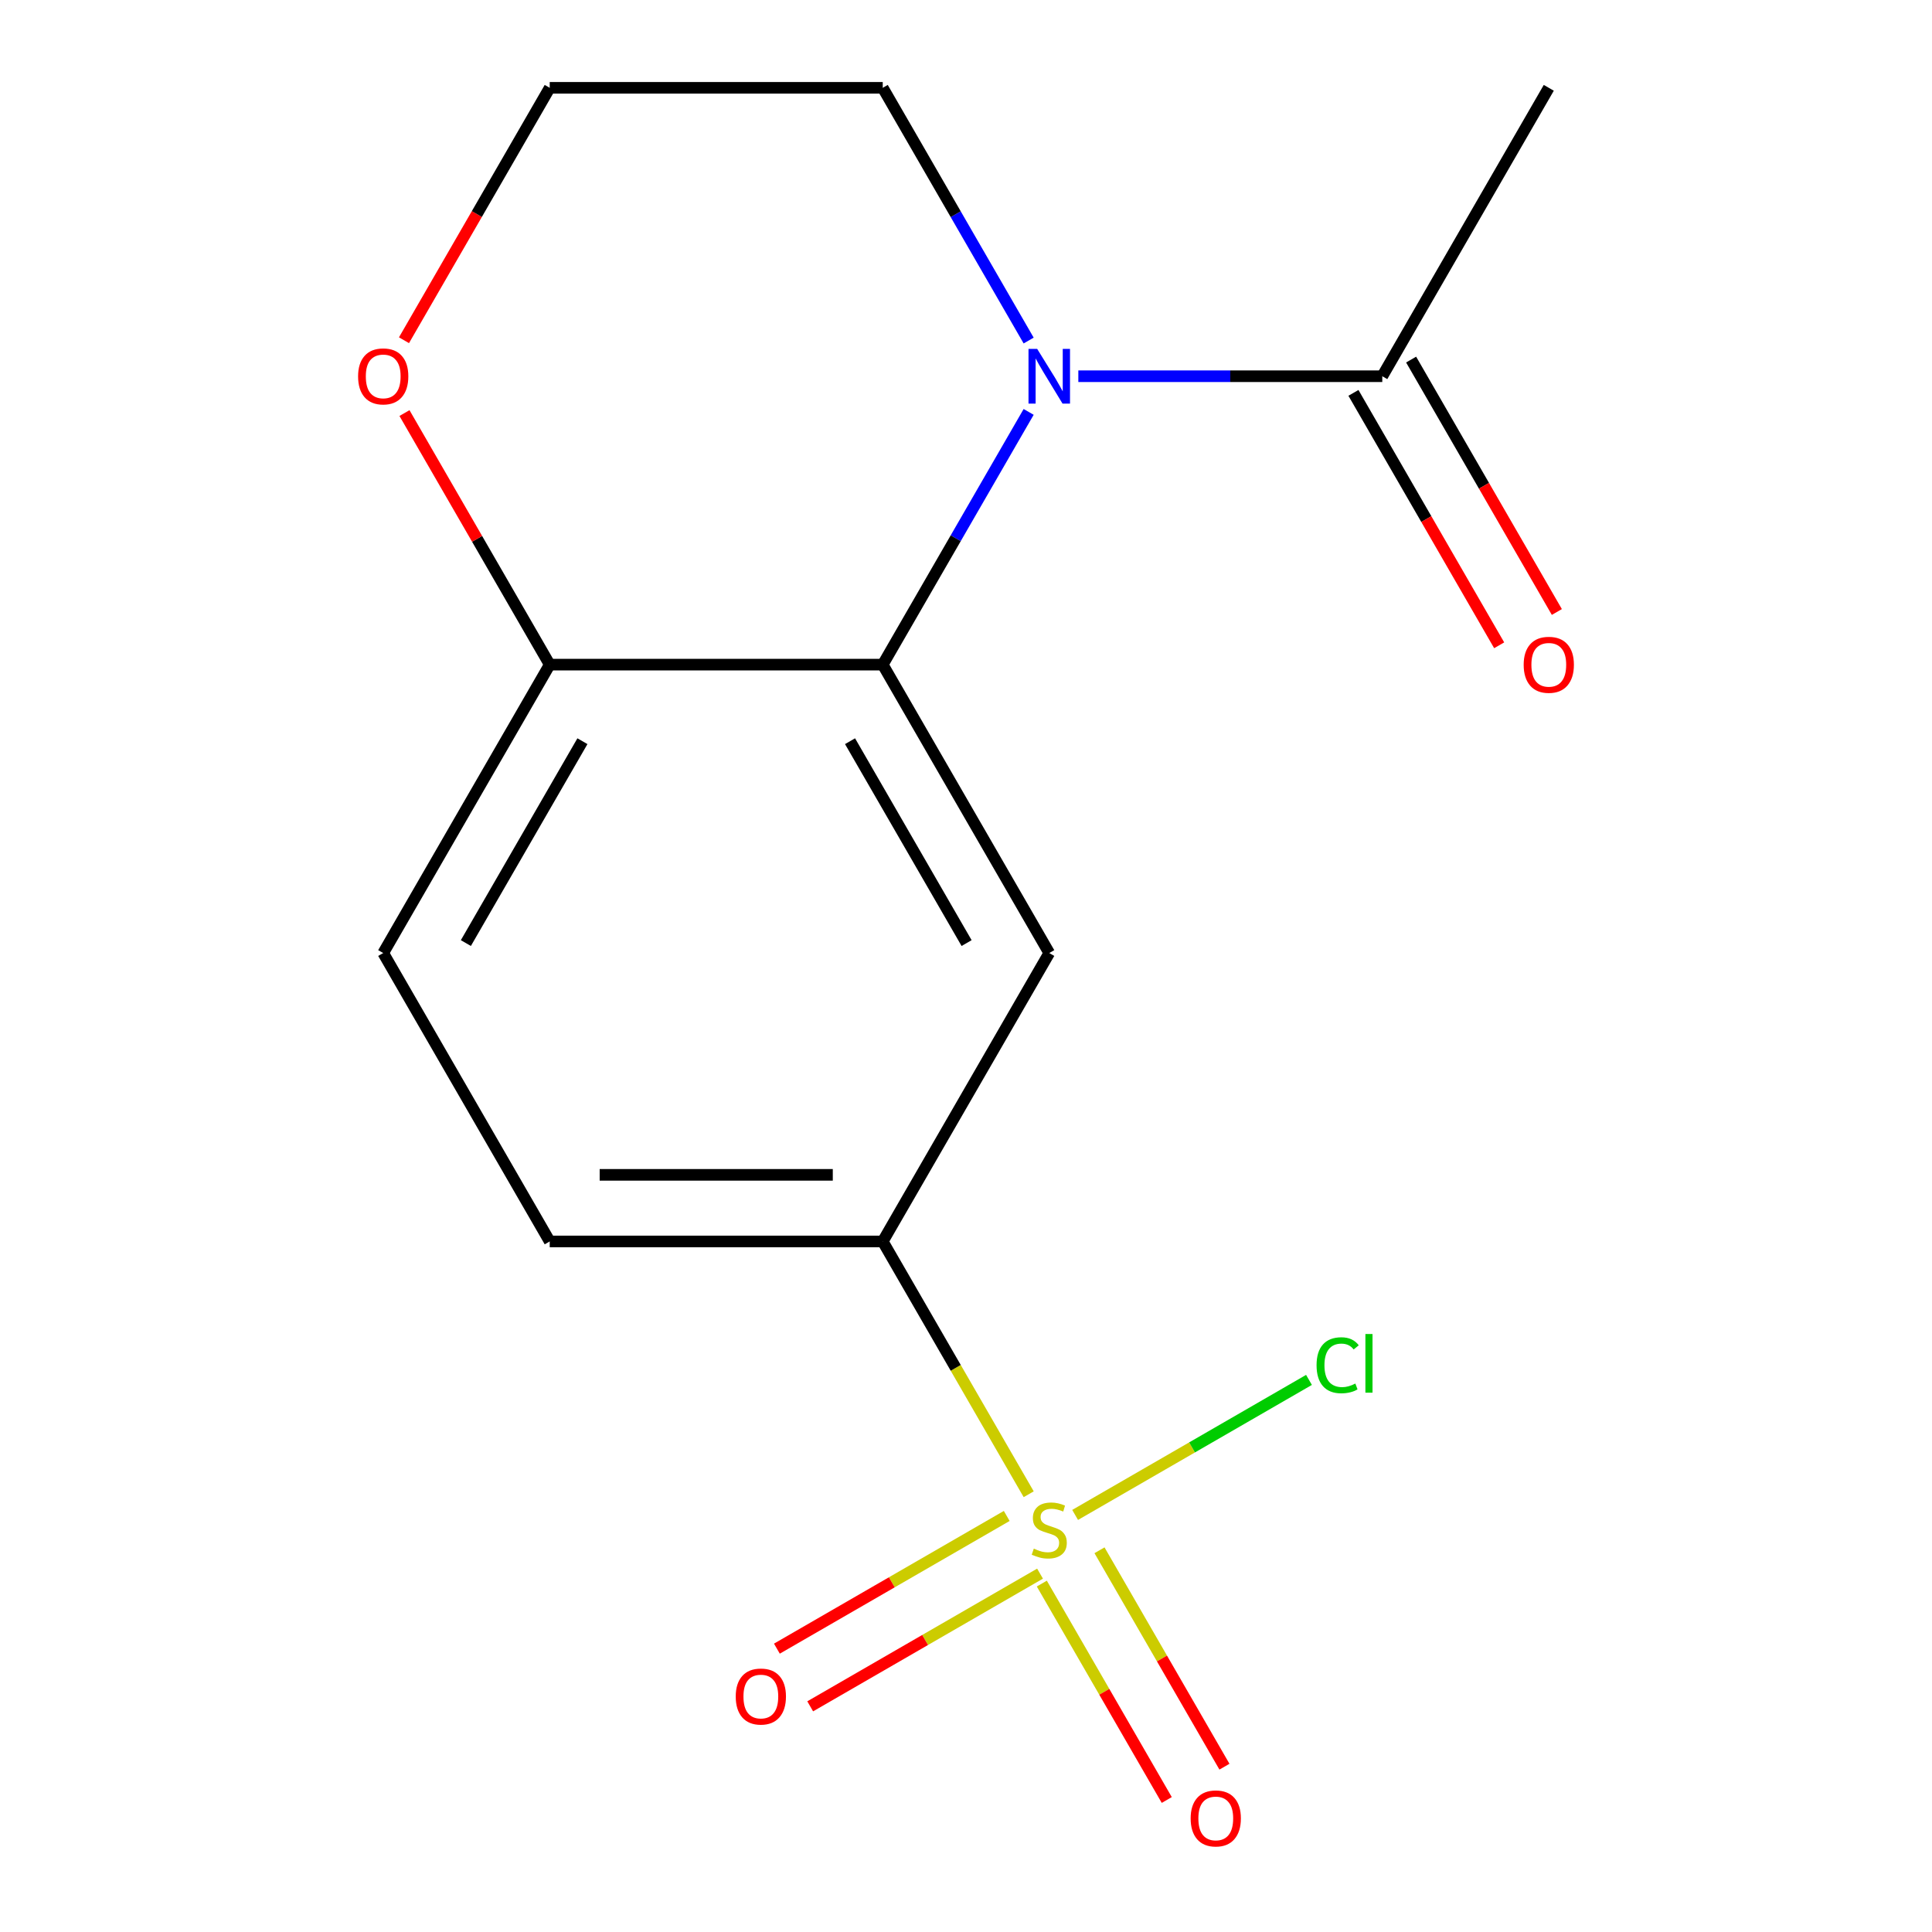 <?xml version='1.0' encoding='iso-8859-1'?>
<svg version='1.1' baseProfile='full'
              xmlns='http://www.w3.org/2000/svg'
                      xmlns:rdkit='http://www.rdkit.org/xml'
                      xmlns:xlink='http://www.w3.org/1999/xlink'
                  xml:space='preserve'
width='1000px' height='1000px' viewBox='0 0 1000 1000'>
<!-- END OF HEADER -->
<rect style='opacity:1.0;fill:#FFFFFF;stroke:none' width='1000' height='1000' x='0' y='0'> </rect>
<path class='bond-3' d='M 532.453,773.422 L 494.68,707.997' style='fill:none;fill-rule:evenodd;stroke:#CCCC00;stroke-width:6px;stroke-linecap:butt;stroke-linejoin:miter;stroke-opacity:1' />
<path class='bond-3' d='M 494.68,707.997 L 456.907,642.572' style='fill:none;fill-rule:evenodd;stroke:#000000;stroke-width:6px;stroke-linecap:butt;stroke-linejoin:miter;stroke-opacity:1' />
<path class='bond-6' d='M 539.244,819.659 L 571.58,875.666' style='fill:none;fill-rule:evenodd;stroke:#CCCC00;stroke-width:6px;stroke-linecap:butt;stroke-linejoin:miter;stroke-opacity:1' />
<path class='bond-6' d='M 571.58,875.666 L 603.916,931.673' style='fill:none;fill-rule:evenodd;stroke:#FF0000;stroke-width:6px;stroke-linecap:butt;stroke-linejoin:miter;stroke-opacity:1' />
<path class='bond-6' d='M 569.1,802.422 L 601.436,858.429' style='fill:none;fill-rule:evenodd;stroke:#CCCC00;stroke-width:6px;stroke-linecap:butt;stroke-linejoin:miter;stroke-opacity:1' />
<path class='bond-6' d='M 601.436,858.429 L 633.772,914.436' style='fill:none;fill-rule:evenodd;stroke:#FF0000;stroke-width:6px;stroke-linecap:butt;stroke-linejoin:miter;stroke-opacity:1' />
<path class='bond-7' d='M 521.085,784.653 L 461.602,818.996' style='fill:none;fill-rule:evenodd;stroke:#CCCC00;stroke-width:6px;stroke-linecap:butt;stroke-linejoin:miter;stroke-opacity:1' />
<path class='bond-7' d='M 461.602,818.996 L 402.118,853.339' style='fill:none;fill-rule:evenodd;stroke:#FF0000;stroke-width:6px;stroke-linecap:butt;stroke-linejoin:miter;stroke-opacity:1' />
<path class='bond-7' d='M 538.323,814.509 L 478.839,848.852' style='fill:none;fill-rule:evenodd;stroke:#CCCC00;stroke-width:6px;stroke-linecap:butt;stroke-linejoin:miter;stroke-opacity:1' />
<path class='bond-7' d='M 478.839,848.852 L 419.355,883.195' style='fill:none;fill-rule:evenodd;stroke:#FF0000;stroke-width:6px;stroke-linecap:butt;stroke-linejoin:miter;stroke-opacity:1' />
<path class='bond-8' d='M 556.483,784.121 L 617.006,749.177' style='fill:none;fill-rule:evenodd;stroke:#CCCC00;stroke-width:6px;stroke-linecap:butt;stroke-linejoin:miter;stroke-opacity:1' />
<path class='bond-8' d='M 617.006,749.177 L 677.53,714.234' style='fill:none;fill-rule:evenodd;stroke:#00CC00;stroke-width:6px;stroke-linecap:butt;stroke-linejoin:miter;stroke-opacity:1' />
<path class='bond-0' d='M 532.43,213.203 L 494.668,278.608' style='fill:none;fill-rule:evenodd;stroke:#0000FF;stroke-width:6px;stroke-linecap:butt;stroke-linejoin:miter;stroke-opacity:1' />
<path class='bond-0' d='M 494.668,278.608 L 456.907,344.013' style='fill:none;fill-rule:evenodd;stroke:#000000;stroke-width:6px;stroke-linecap:butt;stroke-linejoin:miter;stroke-opacity:1' />
<path class='bond-4' d='M 558.143,194.734 L 636.804,194.734' style='fill:none;fill-rule:evenodd;stroke:#0000FF;stroke-width:6px;stroke-linecap:butt;stroke-linejoin:miter;stroke-opacity:1' />
<path class='bond-4' d='M 636.804,194.734 L 715.466,194.734' style='fill:none;fill-rule:evenodd;stroke:#000000;stroke-width:6px;stroke-linecap:butt;stroke-linejoin:miter;stroke-opacity:1' />
<path class='bond-13' d='M 532.43,176.264 L 494.668,110.86' style='fill:none;fill-rule:evenodd;stroke:#0000FF;stroke-width:6px;stroke-linecap:butt;stroke-linejoin:miter;stroke-opacity:1' />
<path class='bond-13' d='M 494.668,110.86 L 456.907,45.455' style='fill:none;fill-rule:evenodd;stroke:#000000;stroke-width:6px;stroke-linecap:butt;stroke-linejoin:miter;stroke-opacity:1' />
<path class='bond-1' d='M 456.907,344.013 L 543.093,493.292' style='fill:none;fill-rule:evenodd;stroke:#000000;stroke-width:6px;stroke-linecap:butt;stroke-linejoin:miter;stroke-opacity:1' />
<path class='bond-1' d='M 439.979,383.642 L 500.309,488.138' style='fill:none;fill-rule:evenodd;stroke:#000000;stroke-width:6px;stroke-linecap:butt;stroke-linejoin:miter;stroke-opacity:1' />
<path class='bond-16' d='M 456.907,344.013 L 284.534,344.013' style='fill:none;fill-rule:evenodd;stroke:#000000;stroke-width:6px;stroke-linecap:butt;stroke-linejoin:miter;stroke-opacity:1' />
<path class='bond-2' d='M 543.093,493.292 L 456.907,642.572' style='fill:none;fill-rule:evenodd;stroke:#000000;stroke-width:6px;stroke-linecap:butt;stroke-linejoin:miter;stroke-opacity:1' />
<path class='bond-11' d='M 456.907,642.572 L 284.534,642.572' style='fill:none;fill-rule:evenodd;stroke:#000000;stroke-width:6px;stroke-linecap:butt;stroke-linejoin:miter;stroke-opacity:1' />
<path class='bond-11' d='M 431.051,608.097 L 310.39,608.097' style='fill:none;fill-rule:evenodd;stroke:#000000;stroke-width:6px;stroke-linecap:butt;stroke-linejoin:miter;stroke-opacity:1' />
<path class='bond-10' d='M 700.538,203.352 L 738.254,268.677' style='fill:none;fill-rule:evenodd;stroke:#000000;stroke-width:6px;stroke-linecap:butt;stroke-linejoin:miter;stroke-opacity:1' />
<path class='bond-10' d='M 738.254,268.677 L 775.969,334.002' style='fill:none;fill-rule:evenodd;stroke:#FF0000;stroke-width:6px;stroke-linecap:butt;stroke-linejoin:miter;stroke-opacity:1' />
<path class='bond-10' d='M 730.394,186.115 L 768.109,251.44' style='fill:none;fill-rule:evenodd;stroke:#000000;stroke-width:6px;stroke-linecap:butt;stroke-linejoin:miter;stroke-opacity:1' />
<path class='bond-10' d='M 768.109,251.44 L 805.825,316.765' style='fill:none;fill-rule:evenodd;stroke:#FF0000;stroke-width:6px;stroke-linecap:butt;stroke-linejoin:miter;stroke-opacity:1' />
<path class='bond-15' d='M 715.466,194.734 L 801.652,45.455' style='fill:none;fill-rule:evenodd;stroke:#000000;stroke-width:6px;stroke-linecap:butt;stroke-linejoin:miter;stroke-opacity:1' />
<path class='bond-5' d='M 284.534,344.013 L 198.348,493.292' style='fill:none;fill-rule:evenodd;stroke:#000000;stroke-width:6px;stroke-linecap:butt;stroke-linejoin:miter;stroke-opacity:1' />
<path class='bond-5' d='M 301.462,383.642 L 241.131,488.138' style='fill:none;fill-rule:evenodd;stroke:#000000;stroke-width:6px;stroke-linecap:butt;stroke-linejoin:miter;stroke-opacity:1' />
<path class='bond-9' d='M 284.534,344.013 L 246.946,278.908' style='fill:none;fill-rule:evenodd;stroke:#000000;stroke-width:6px;stroke-linecap:butt;stroke-linejoin:miter;stroke-opacity:1' />
<path class='bond-9' d='M 246.946,278.908 L 209.357,213.803' style='fill:none;fill-rule:evenodd;stroke:#FF0000;stroke-width:6px;stroke-linecap:butt;stroke-linejoin:miter;stroke-opacity:1' />
<path class='bond-14' d='M 209.103,176.104 L 246.819,110.78' style='fill:none;fill-rule:evenodd;stroke:#FF0000;stroke-width:6px;stroke-linecap:butt;stroke-linejoin:miter;stroke-opacity:1' />
<path class='bond-14' d='M 246.819,110.78 L 284.534,45.455' style='fill:none;fill-rule:evenodd;stroke:#000000;stroke-width:6px;stroke-linecap:butt;stroke-linejoin:miter;stroke-opacity:1' />
<path class='bond-12' d='M 284.534,642.572 L 198.348,493.292' style='fill:none;fill-rule:evenodd;stroke:#000000;stroke-width:6px;stroke-linecap:butt;stroke-linejoin:miter;stroke-opacity:1' />
<path class='bond-17' d='M 456.907,45.455 L 284.534,45.455' style='fill:none;fill-rule:evenodd;stroke:#000000;stroke-width:6px;stroke-linecap:butt;stroke-linejoin:miter;stroke-opacity:1' />
<path  class='atom-0' d='M 535.093 801.571
Q 535.413 801.691, 536.733 802.251
Q 538.053 802.811, 539.493 803.171
Q 540.973 803.491, 542.413 803.491
Q 545.093 803.491, 546.653 802.211
Q 548.213 800.891, 548.213 798.611
Q 548.213 797.051, 547.413 796.091
Q 546.653 795.131, 545.453 794.611
Q 544.253 794.091, 542.253 793.491
Q 539.733 792.731, 538.213 792.011
Q 536.733 791.291, 535.653 789.771
Q 534.613 788.251, 534.613 785.691
Q 534.613 782.131, 537.013 779.931
Q 539.453 777.731, 544.253 777.731
Q 547.533 777.731, 551.253 779.291
L 550.333 782.371
Q 546.933 780.971, 544.373 780.971
Q 541.613 780.971, 540.093 782.131
Q 538.573 783.251, 538.613 785.211
Q 538.613 786.731, 539.373 787.651
Q 540.173 788.571, 541.293 789.091
Q 542.453 789.611, 544.373 790.211
Q 546.933 791.011, 548.453 791.811
Q 549.973 792.611, 551.053 794.251
Q 552.173 795.851, 552.173 798.611
Q 552.173 802.531, 549.533 804.651
Q 546.933 806.731, 542.573 806.731
Q 540.053 806.731, 538.133 806.171
Q 536.253 805.651, 534.013 804.731
L 535.093 801.571
' fill='#CCCC00'/>
<path  class='atom-1' d='M 536.833 180.574
L 546.113 195.574
Q 547.033 197.054, 548.513 199.734
Q 549.993 202.414, 550.073 202.574
L 550.073 180.574
L 553.833 180.574
L 553.833 208.894
L 549.953 208.894
L 539.993 192.494
Q 538.833 190.574, 537.593 188.374
Q 536.393 186.174, 536.033 185.494
L 536.033 208.894
L 532.353 208.894
L 532.353 180.574
L 536.833 180.574
' fill='#0000FF'/>
<path  class='atom-7' d='M 616.28 941.21
Q 616.28 934.41, 619.64 930.61
Q 623 926.81, 629.28 926.81
Q 635.56 926.81, 638.92 930.61
Q 642.28 934.41, 642.28 941.21
Q 642.28 948.09, 638.88 952.01
Q 635.48 955.89, 629.28 955.89
Q 623.04 955.89, 619.64 952.01
Q 616.28 948.13, 616.28 941.21
M 629.28 952.69
Q 633.6 952.69, 635.92 949.81
Q 638.28 946.89, 638.28 941.21
Q 638.28 935.65, 635.92 932.85
Q 633.6 930.01, 629.28 930.01
Q 624.96 930.01, 622.6 932.81
Q 620.28 935.61, 620.28 941.21
Q 620.28 946.93, 622.6 949.81
Q 624.96 952.69, 629.28 952.69
' fill='#FF0000'/>
<path  class='atom-8' d='M 380.814 878.117
Q 380.814 871.317, 384.174 867.517
Q 387.534 863.717, 393.814 863.717
Q 400.094 863.717, 403.454 867.517
Q 406.814 871.317, 406.814 878.117
Q 406.814 884.997, 403.414 888.917
Q 400.014 892.797, 393.814 892.797
Q 387.574 892.797, 384.174 888.917
Q 380.814 885.037, 380.814 878.117
M 393.814 889.597
Q 398.134 889.597, 400.454 886.717
Q 402.814 883.797, 402.814 878.117
Q 402.814 872.557, 400.454 869.757
Q 398.134 866.917, 393.814 866.917
Q 389.494 866.917, 387.134 869.717
Q 384.814 872.517, 384.814 878.117
Q 384.814 883.837, 387.134 886.717
Q 389.494 889.597, 393.814 889.597
' fill='#FF0000'/>
<path  class='atom-9' d='M 681.452 706.644
Q 681.452 699.604, 684.732 695.924
Q 688.052 692.204, 694.332 692.204
Q 700.172 692.204, 703.292 696.324
L 700.652 698.484
Q 698.372 695.484, 694.332 695.484
Q 690.052 695.484, 687.772 698.364
Q 685.532 701.204, 685.532 706.644
Q 685.532 712.244, 687.852 715.124
Q 690.212 718.004, 694.772 718.004
Q 697.892 718.004, 701.532 716.124
L 702.652 719.124
Q 701.172 720.084, 698.932 720.644
Q 696.692 721.204, 694.212 721.204
Q 688.052 721.204, 684.732 717.444
Q 681.452 713.684, 681.452 706.644
' fill='#00CC00'/>
<path  class='atom-9' d='M 706.732 690.484
L 710.412 690.484
L 710.412 720.844
L 706.732 720.844
L 706.732 690.484
' fill='#00CC00'/>
<path  class='atom-10' d='M 185.348 194.814
Q 185.348 188.014, 188.708 184.214
Q 192.068 180.414, 198.348 180.414
Q 204.628 180.414, 207.988 184.214
Q 211.348 188.014, 211.348 194.814
Q 211.348 201.694, 207.948 205.614
Q 204.548 209.494, 198.348 209.494
Q 192.108 209.494, 188.708 205.614
Q 185.348 201.734, 185.348 194.814
M 198.348 206.294
Q 202.668 206.294, 204.988 203.414
Q 207.348 200.494, 207.348 194.814
Q 207.348 189.254, 204.988 186.454
Q 202.668 183.614, 198.348 183.614
Q 194.028 183.614, 191.668 186.414
Q 189.348 189.214, 189.348 194.814
Q 189.348 200.534, 191.668 203.414
Q 194.028 206.294, 198.348 206.294
' fill='#FF0000'/>
<path  class='atom-11' d='M 788.652 344.093
Q 788.652 337.293, 792.012 333.493
Q 795.372 329.693, 801.652 329.693
Q 807.932 329.693, 811.292 333.493
Q 814.652 337.293, 814.652 344.093
Q 814.652 350.973, 811.252 354.893
Q 807.852 358.773, 801.652 358.773
Q 795.412 358.773, 792.012 354.893
Q 788.652 351.013, 788.652 344.093
M 801.652 355.573
Q 805.972 355.573, 808.292 352.693
Q 810.652 349.773, 810.652 344.093
Q 810.652 338.533, 808.292 335.733
Q 805.972 332.893, 801.652 332.893
Q 797.332 332.893, 794.972 335.693
Q 792.652 338.493, 792.652 344.093
Q 792.652 349.813, 794.972 352.693
Q 797.332 355.573, 801.652 355.573
' fill='#FF0000'/>
</svg>
